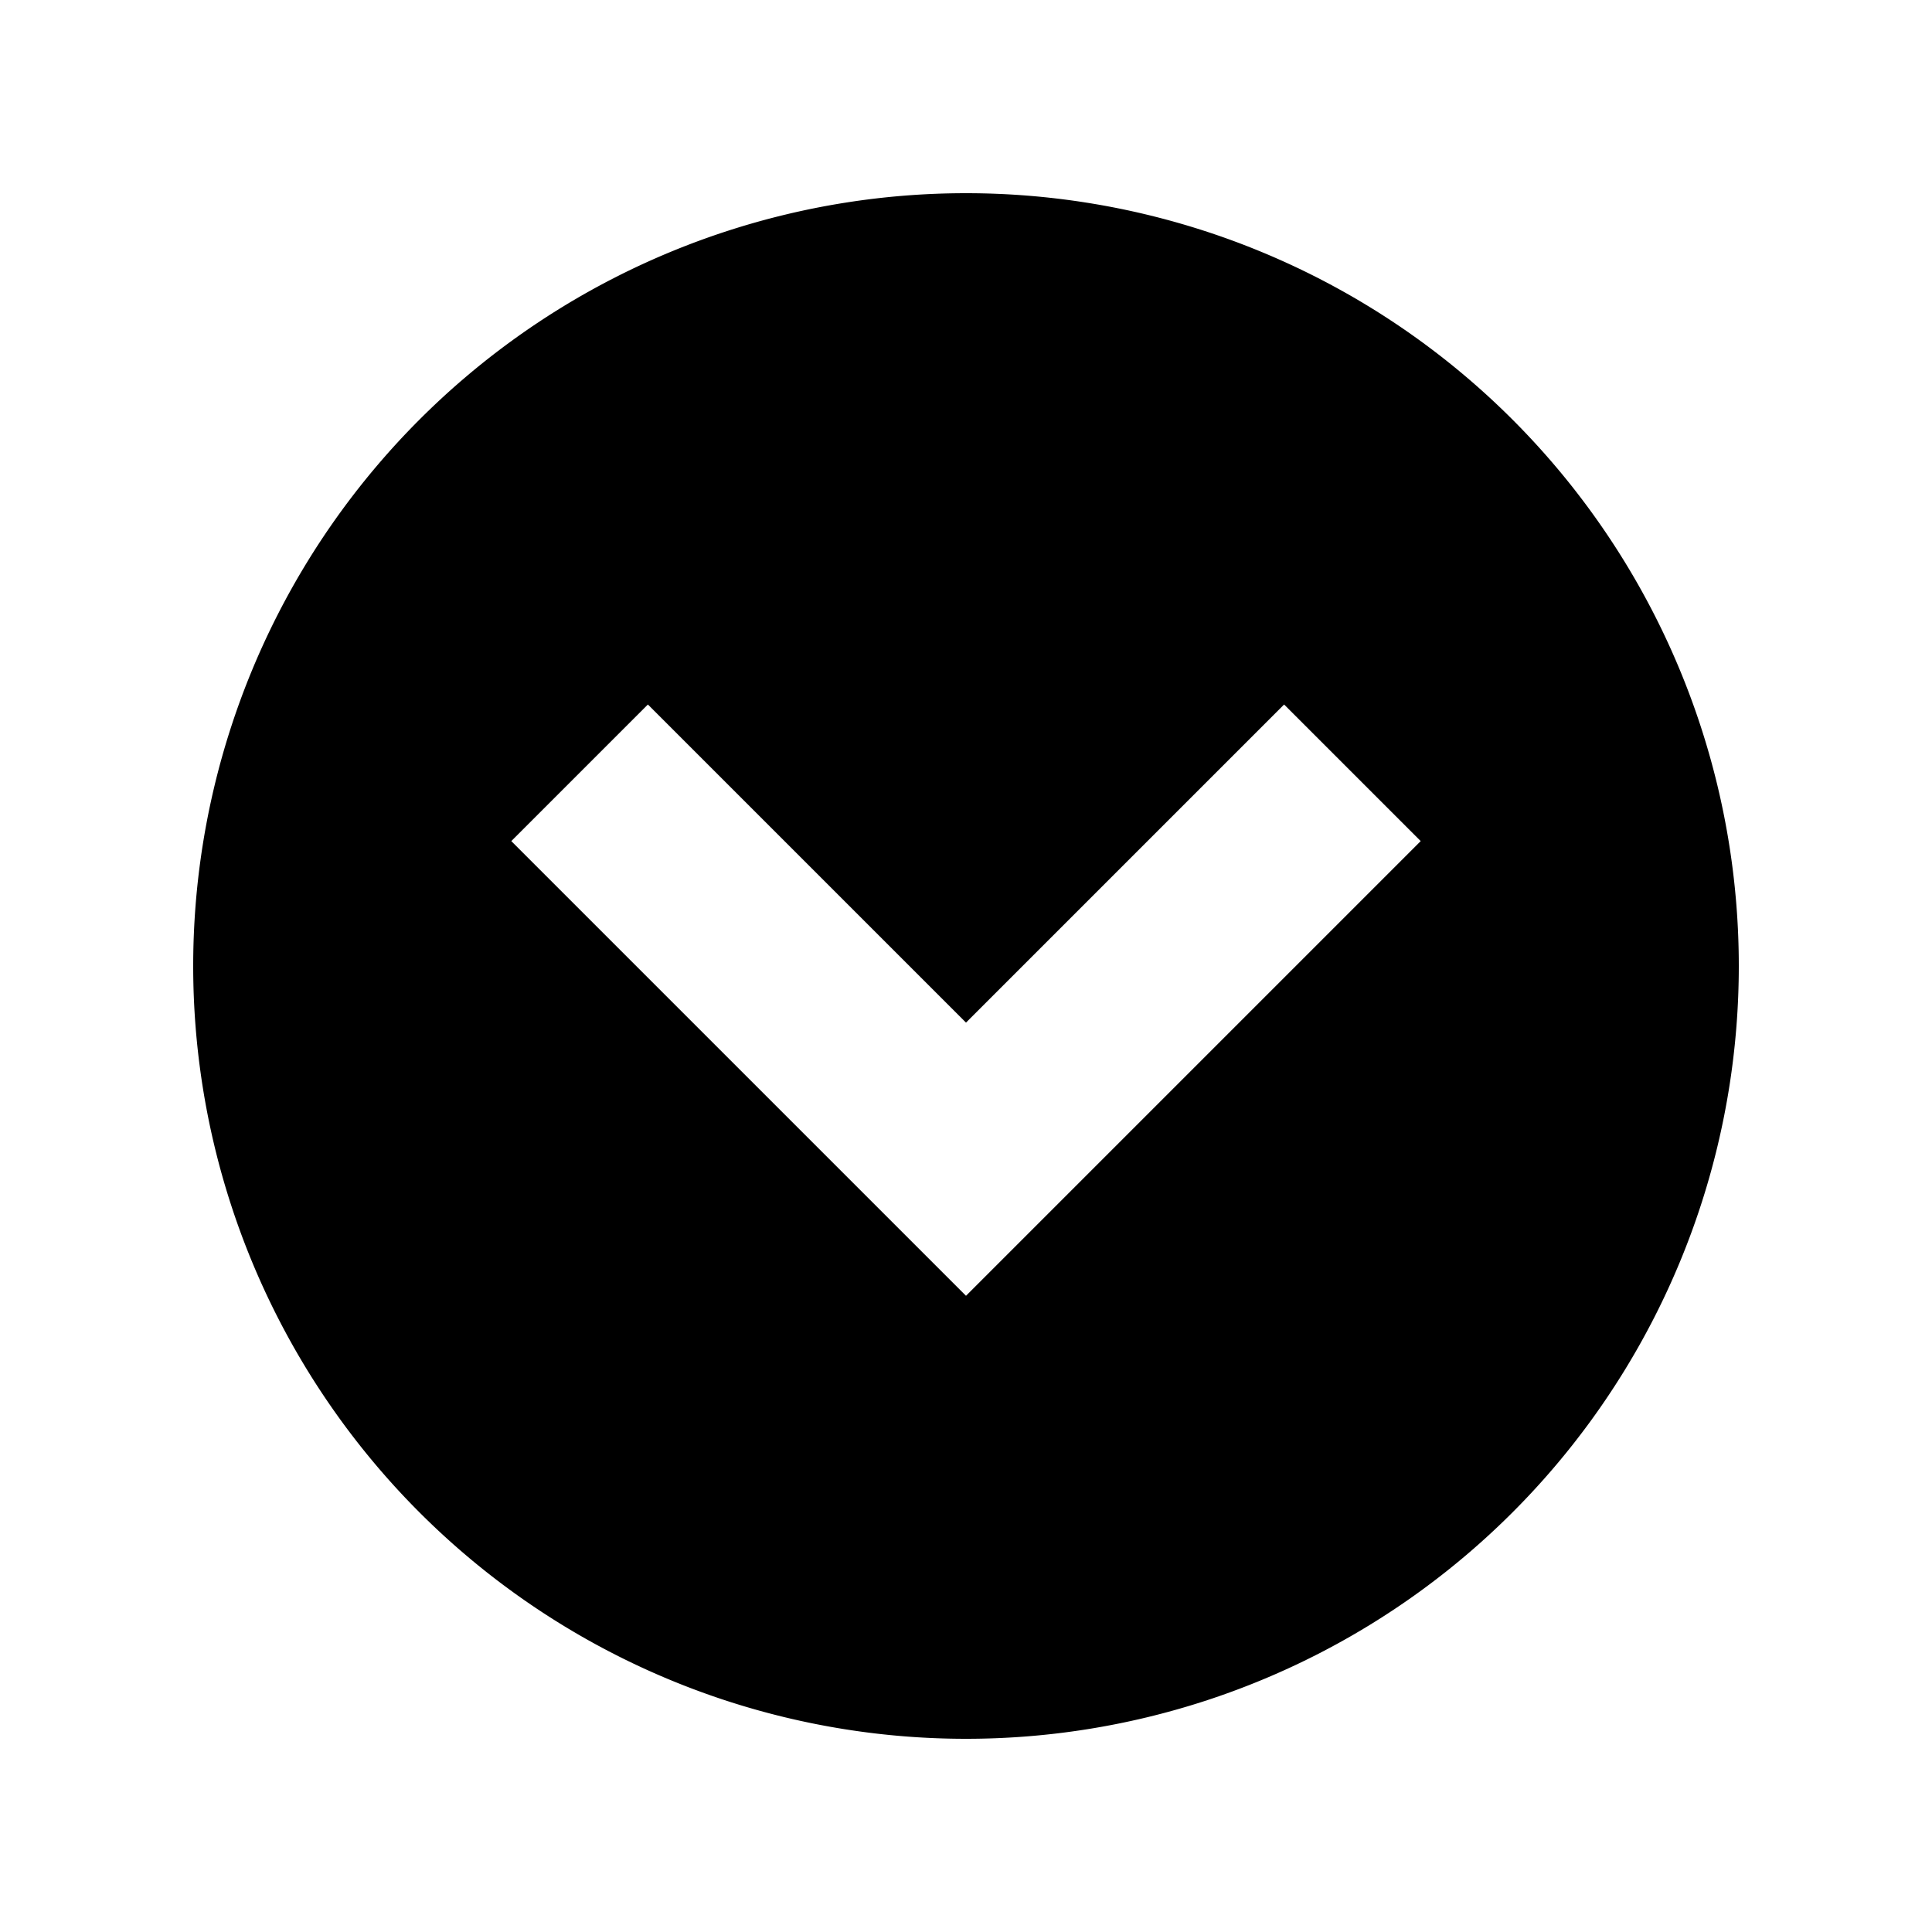 <svg viewBox="0 0 20 20" xmlns="http://www.w3.org/2000/svg"><path d="M10 13.414L5.293 8.707l1.414-1.414L10 10.586l3.293-3.293 1.414 1.414L10 13.414zM10 2a8 8 0 1 0 0 16 8 8 0 0 0 0-16z" fill-rule="evenodd"/></svg>